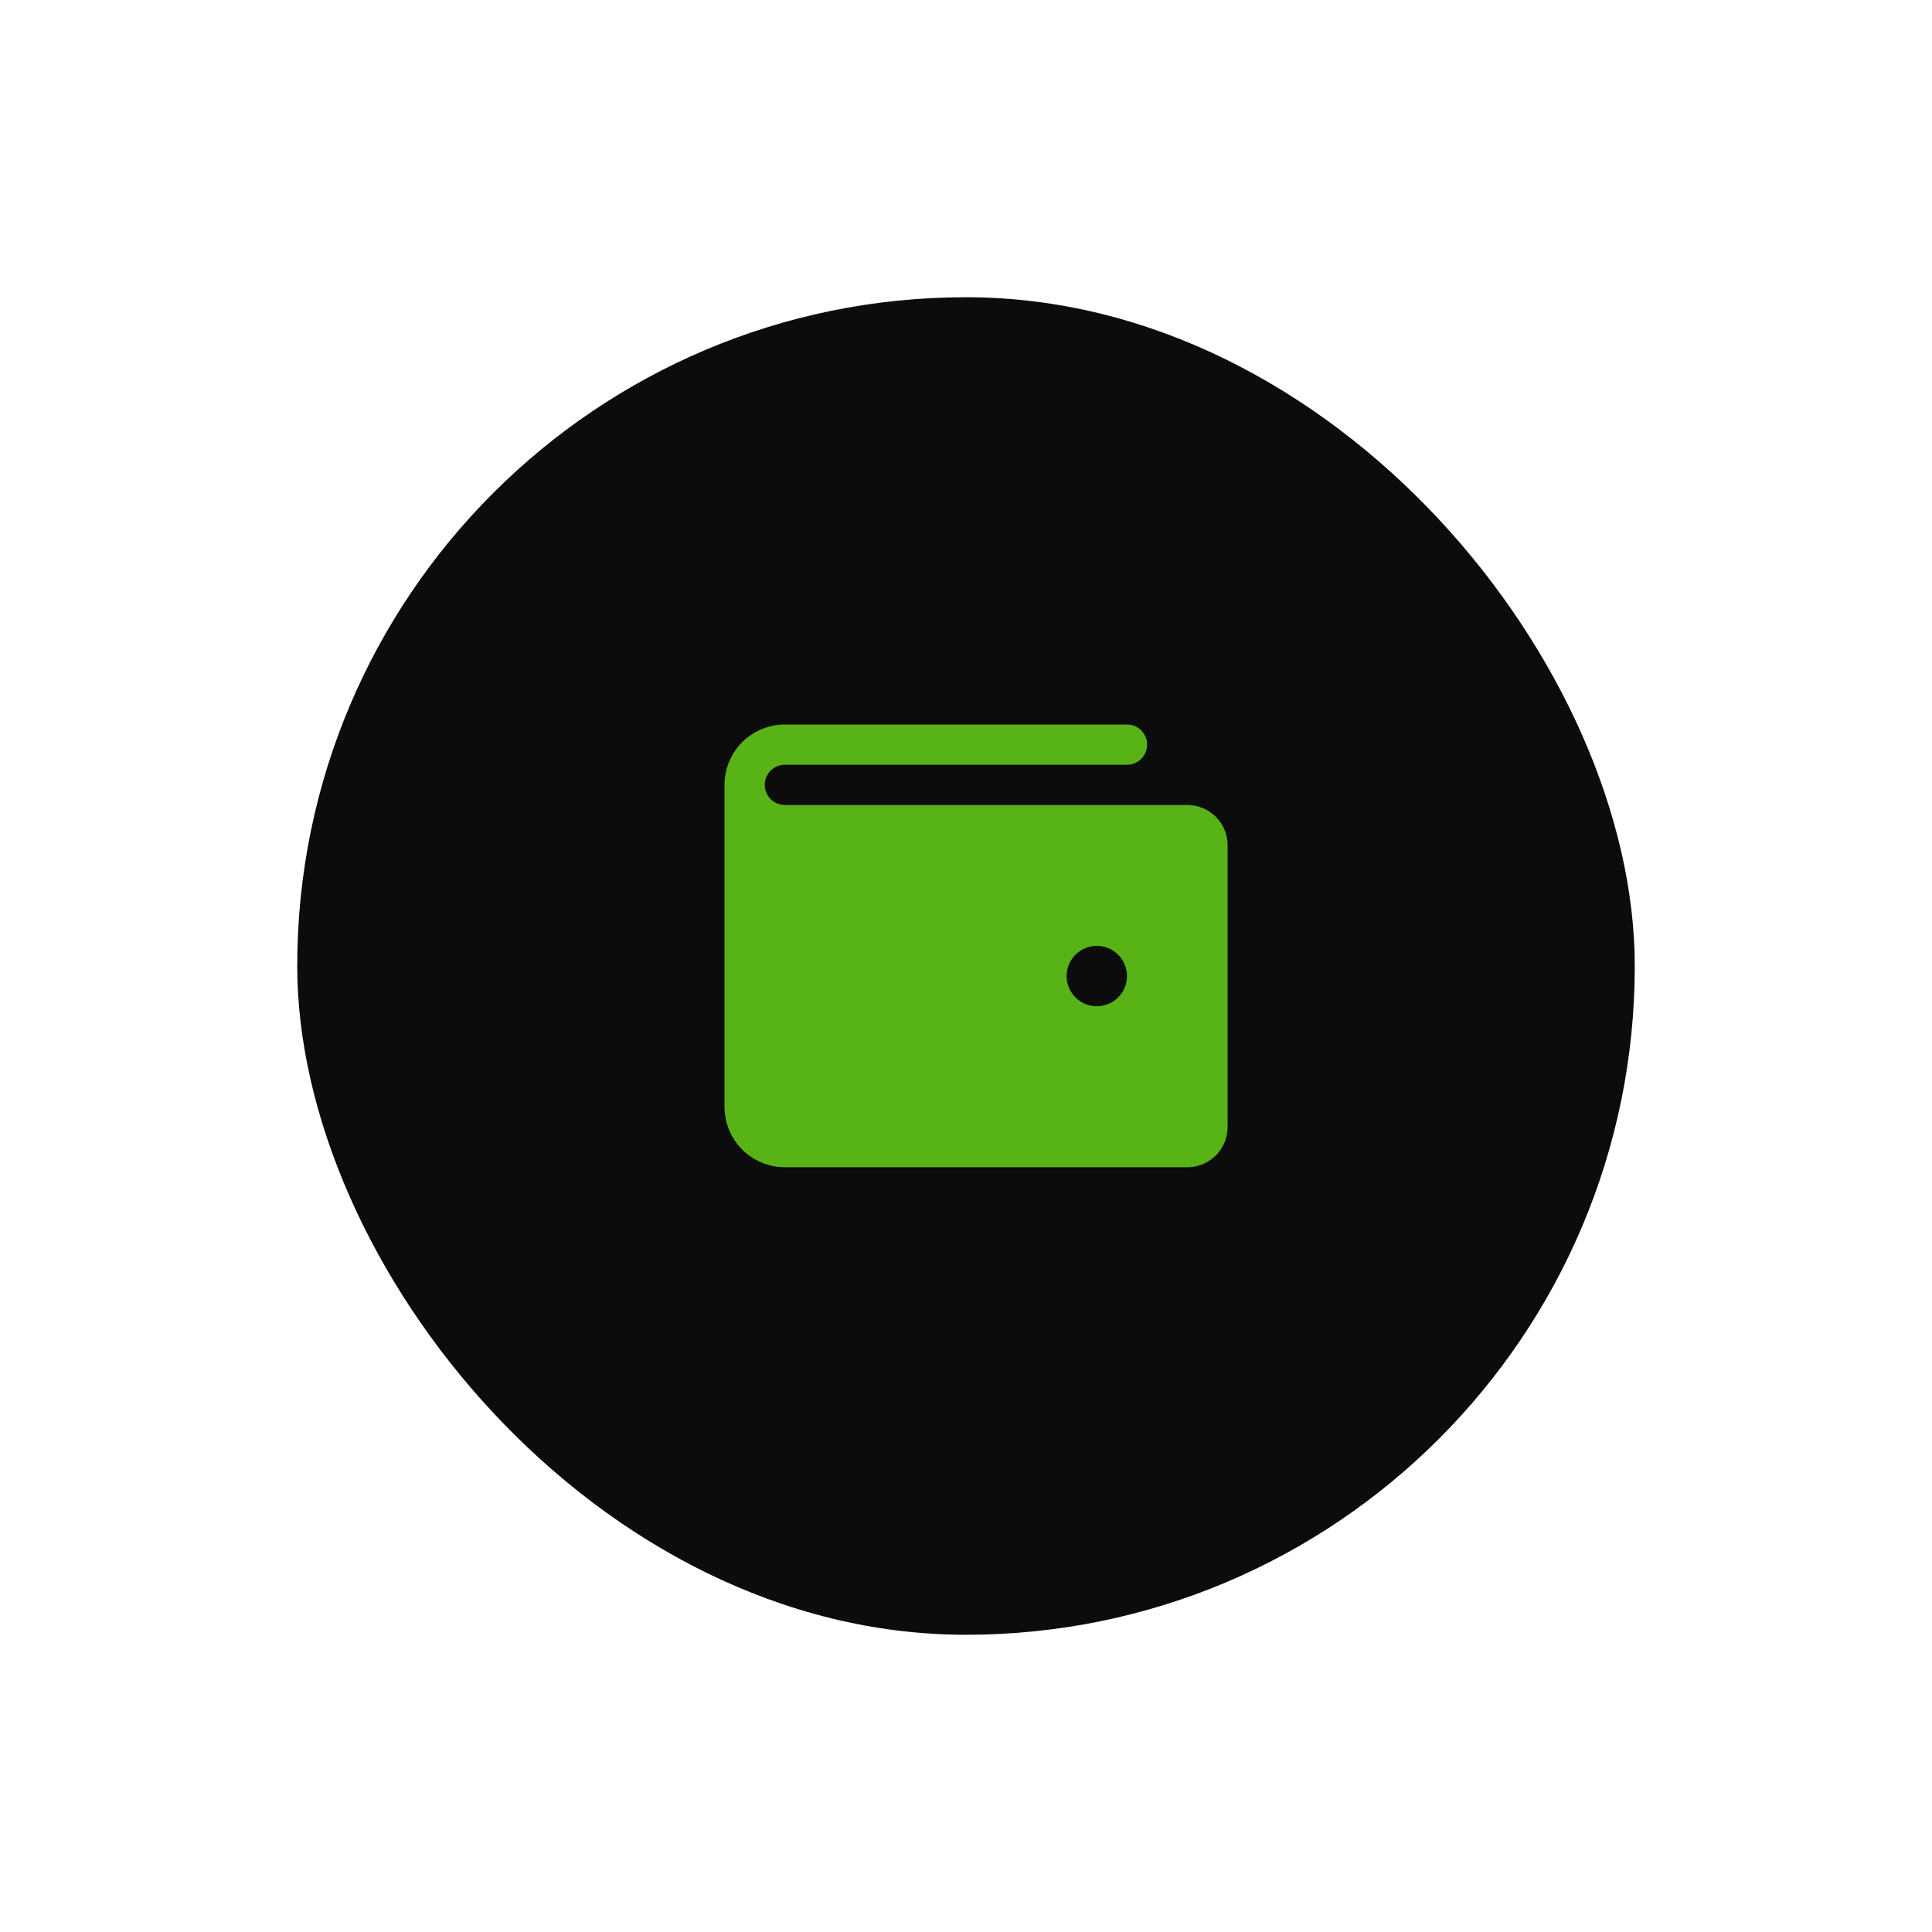 <svg width="78" height="78" viewBox="0 0 78 78" fill="none" xmlns="http://www.w3.org/2000/svg">
<g filter="url(#filter0_d_19_3188)">
<rect x="12" y="6" width="54" height="54" rx="27" fill="#0C0C0C" shape-rendering="auto"/>
<path d="M47.938 26.5H31.688C31.472 26.5 31.265 26.414 31.113 26.262C30.961 26.11 30.875 25.903 30.875 25.688C30.875 25.472 30.961 25.265 31.113 25.113C31.265 24.961 31.472 24.875 31.688 24.875H45.5C45.715 24.875 45.922 24.789 46.075 24.637C46.227 24.485 46.312 24.278 46.312 24.062C46.312 23.847 46.227 23.64 46.075 23.488C45.922 23.336 45.715 23.25 45.5 23.25H31.688C31.041 23.25 30.421 23.507 29.964 23.964C29.507 24.421 29.25 25.041 29.25 25.688V38.688C29.25 39.334 29.507 39.954 29.964 40.411C30.421 40.868 31.041 41.125 31.688 41.125H47.938C48.368 41.125 48.782 40.954 49.087 40.649C49.391 40.344 49.562 39.931 49.562 39.5V28.125C49.562 27.694 49.391 27.281 49.087 26.976C48.782 26.671 48.368 26.5 47.938 26.5ZM44.281 34.625C44.04 34.625 43.805 34.553 43.604 34.42C43.404 34.286 43.248 34.095 43.155 33.873C43.063 33.65 43.039 33.405 43.086 33.169C43.133 32.932 43.249 32.715 43.419 32.544C43.59 32.374 43.807 32.258 44.044 32.211C44.28 32.164 44.525 32.188 44.748 32.28C44.97 32.373 45.161 32.529 45.295 32.729C45.428 32.93 45.5 33.165 45.5 33.406C45.5 33.73 45.372 34.039 45.143 34.268C44.914 34.497 44.605 34.625 44.281 34.625Z" fill="#58B416"/>
</g>
<defs>
<filter id="filter0_d_19_3188" x="0" y="0" width="78" height="78" filterUnits="userSpaceOnUse" color-interpolation-filters="sRGB">
<feFlood flood-opacity="0" result="BackgroundImageFix"/>
<feColorMatrix in="SourceAlpha" type="matrix" values="0 0 0 0 0 0 0 0 0 0 0 0 0 0 0 0 0 0 127 0" result="hardAlpha"/>
<feOffset dy="6"/>
<feGaussianBlur stdDeviation="6"/>
<feComposite in2="hardAlpha" operator="out"/>
<feColorMatrix type="matrix" values="0 0 0 0 0 0 0 0 0 0 0 0 0 0 0 0 0 0 0.05 0"/>
<feBlend mode="normal" in2="BackgroundImageFix" result="effect1_dropShadow_19_3188"/>
<feBlend mode="normal" in="SourceGraphic" in2="effect1_dropShadow_19_3188" result="shape"/>
</filter>
</defs>
</svg>
